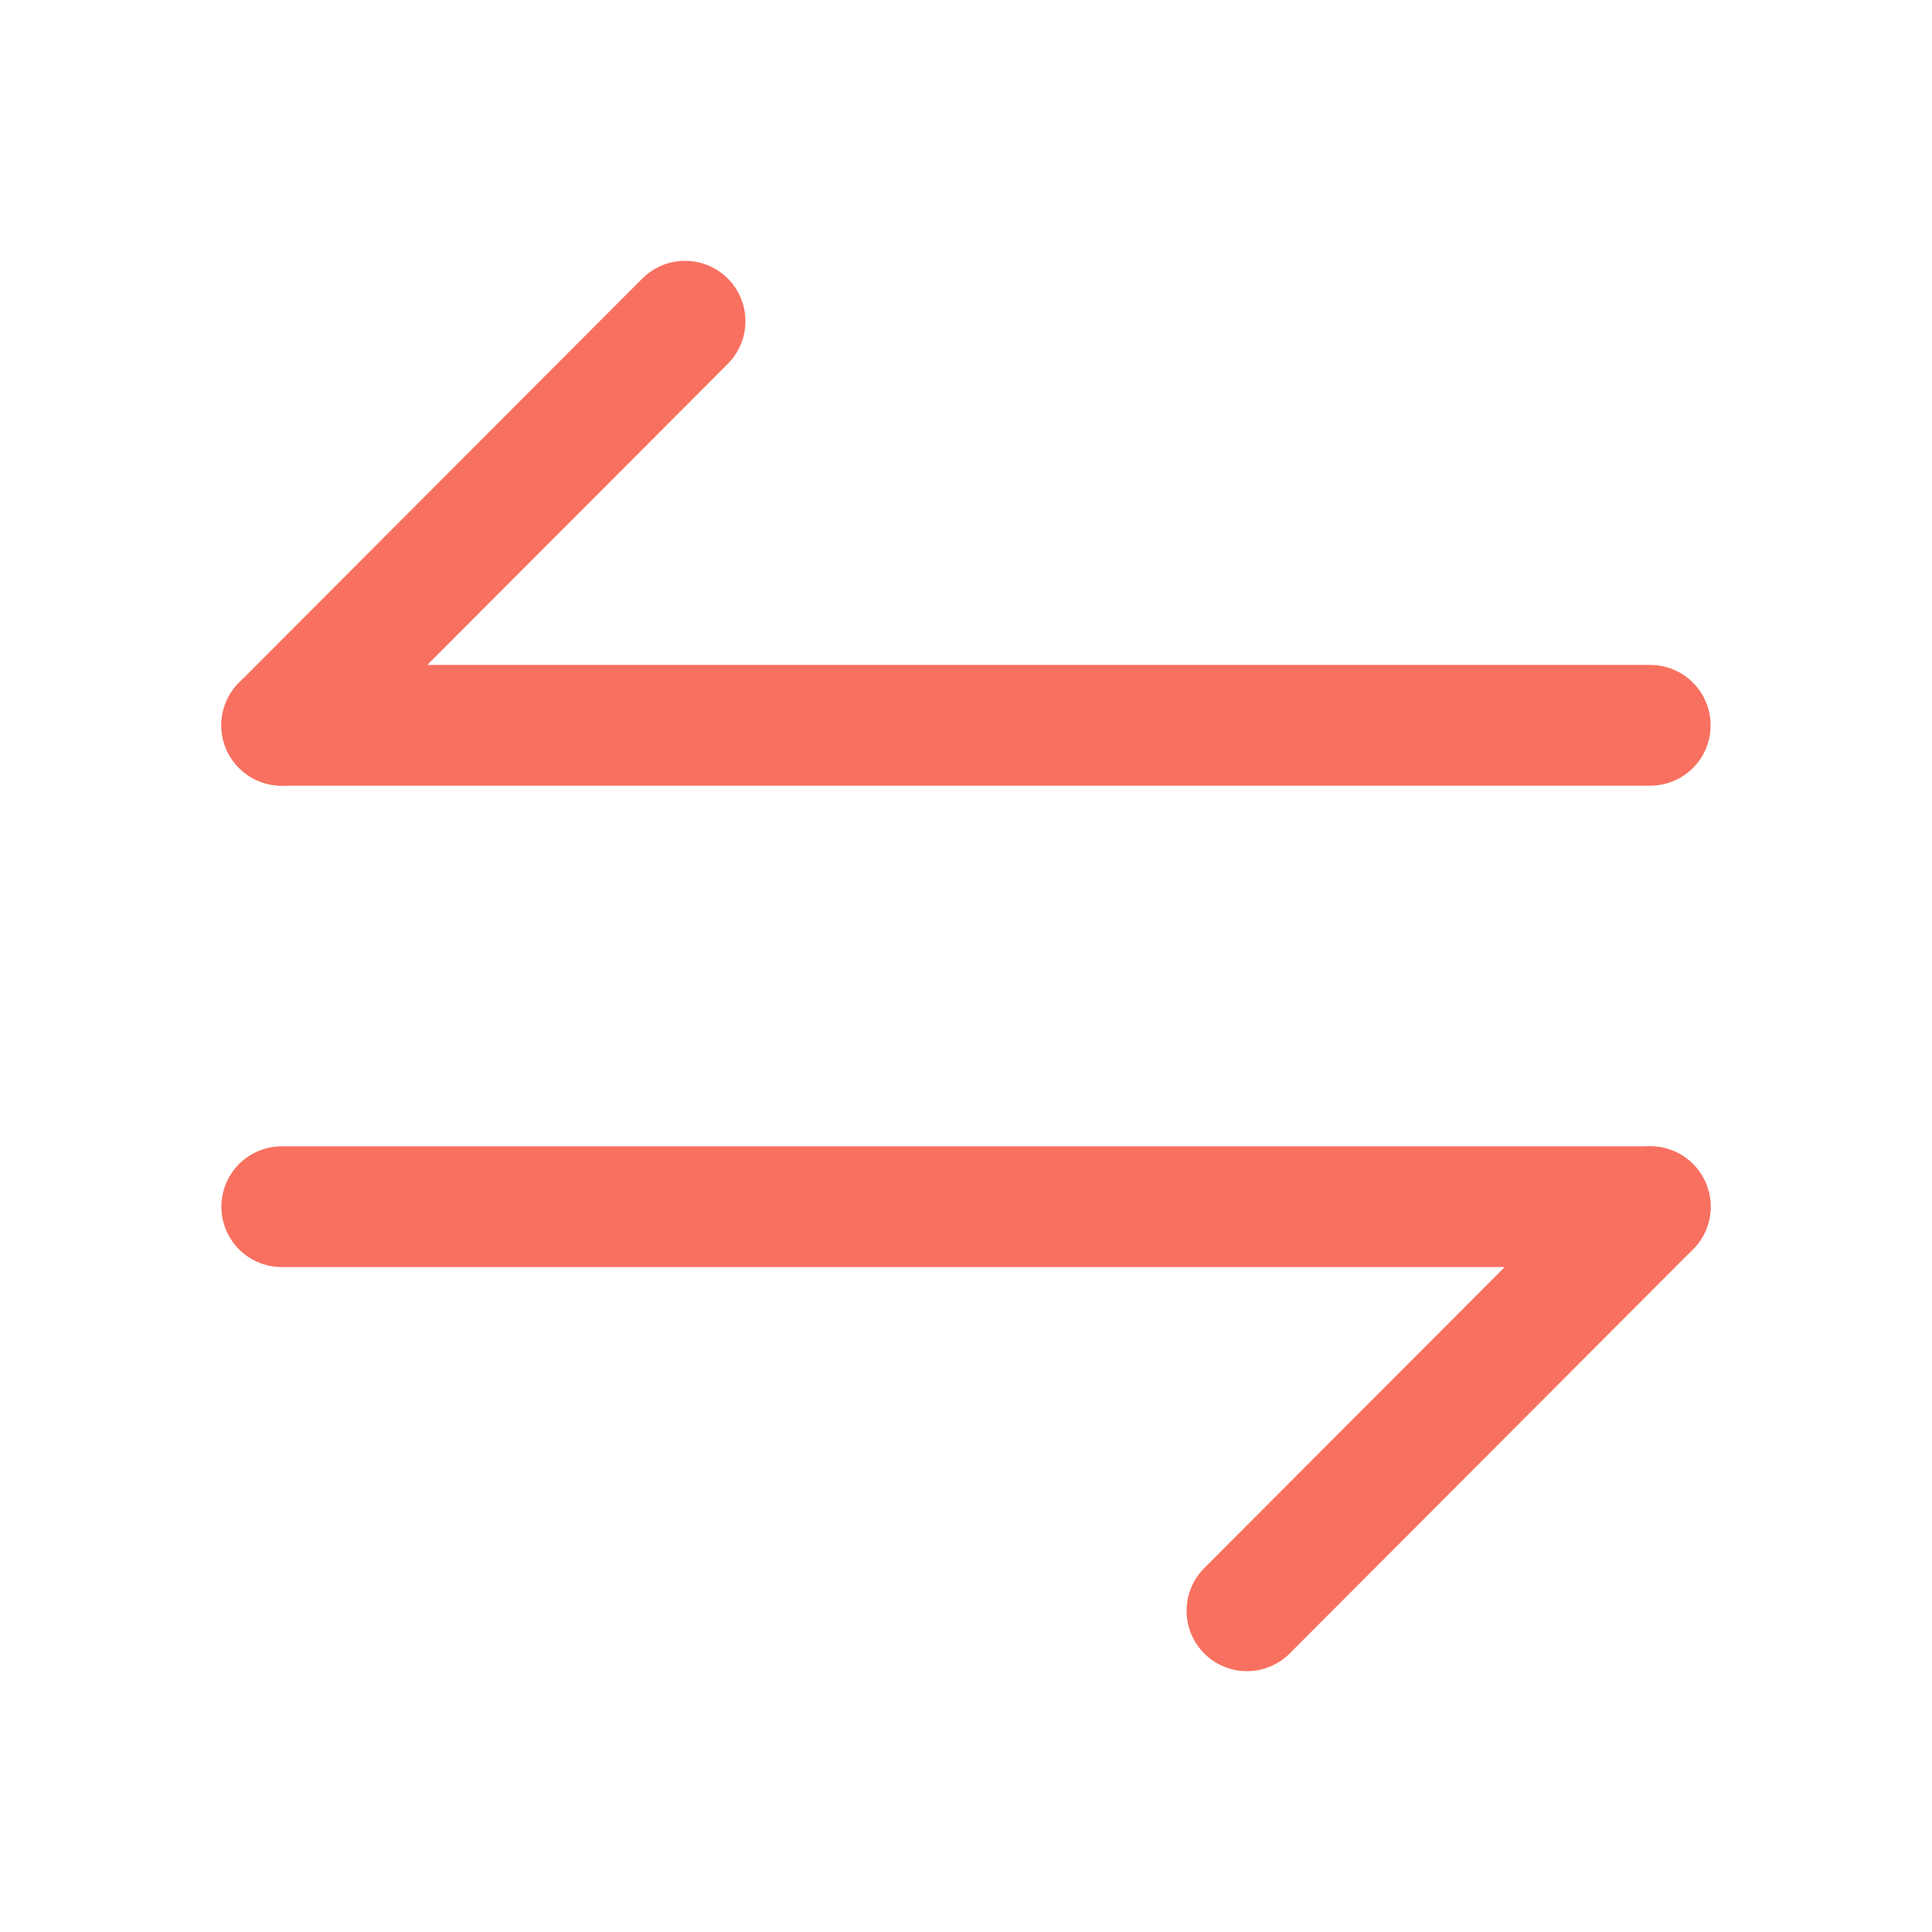 <svg width="24" height="24" viewBox="0 0 24 24" fill="none" xmlns="http://www.w3.org/2000/svg">
  <path d="M20.5 14.99L15.49 20.01" stroke="#F87060FF" stroke-width="1.5" stroke-miterlimit="10" stroke-linecap="round" stroke-linejoin="round"/>
  <path d="M3.5 14.99H20.5" stroke="#F87060FF" stroke-width="1.5" stroke-miterlimit="10" stroke-linecap="round" stroke-linejoin="round"/>
  <path d="M3.5 9.01L8.51 3.99" stroke="#F87060FF" stroke-width="1.5" stroke-miterlimit="10" stroke-linecap="round" stroke-linejoin="round"/>
  <path d="M20.5 9.01H3.5" stroke="#F87060FF" stroke-width="1.5" stroke-miterlimit="10" stroke-linecap="round" stroke-linejoin="round"/>
</svg>
